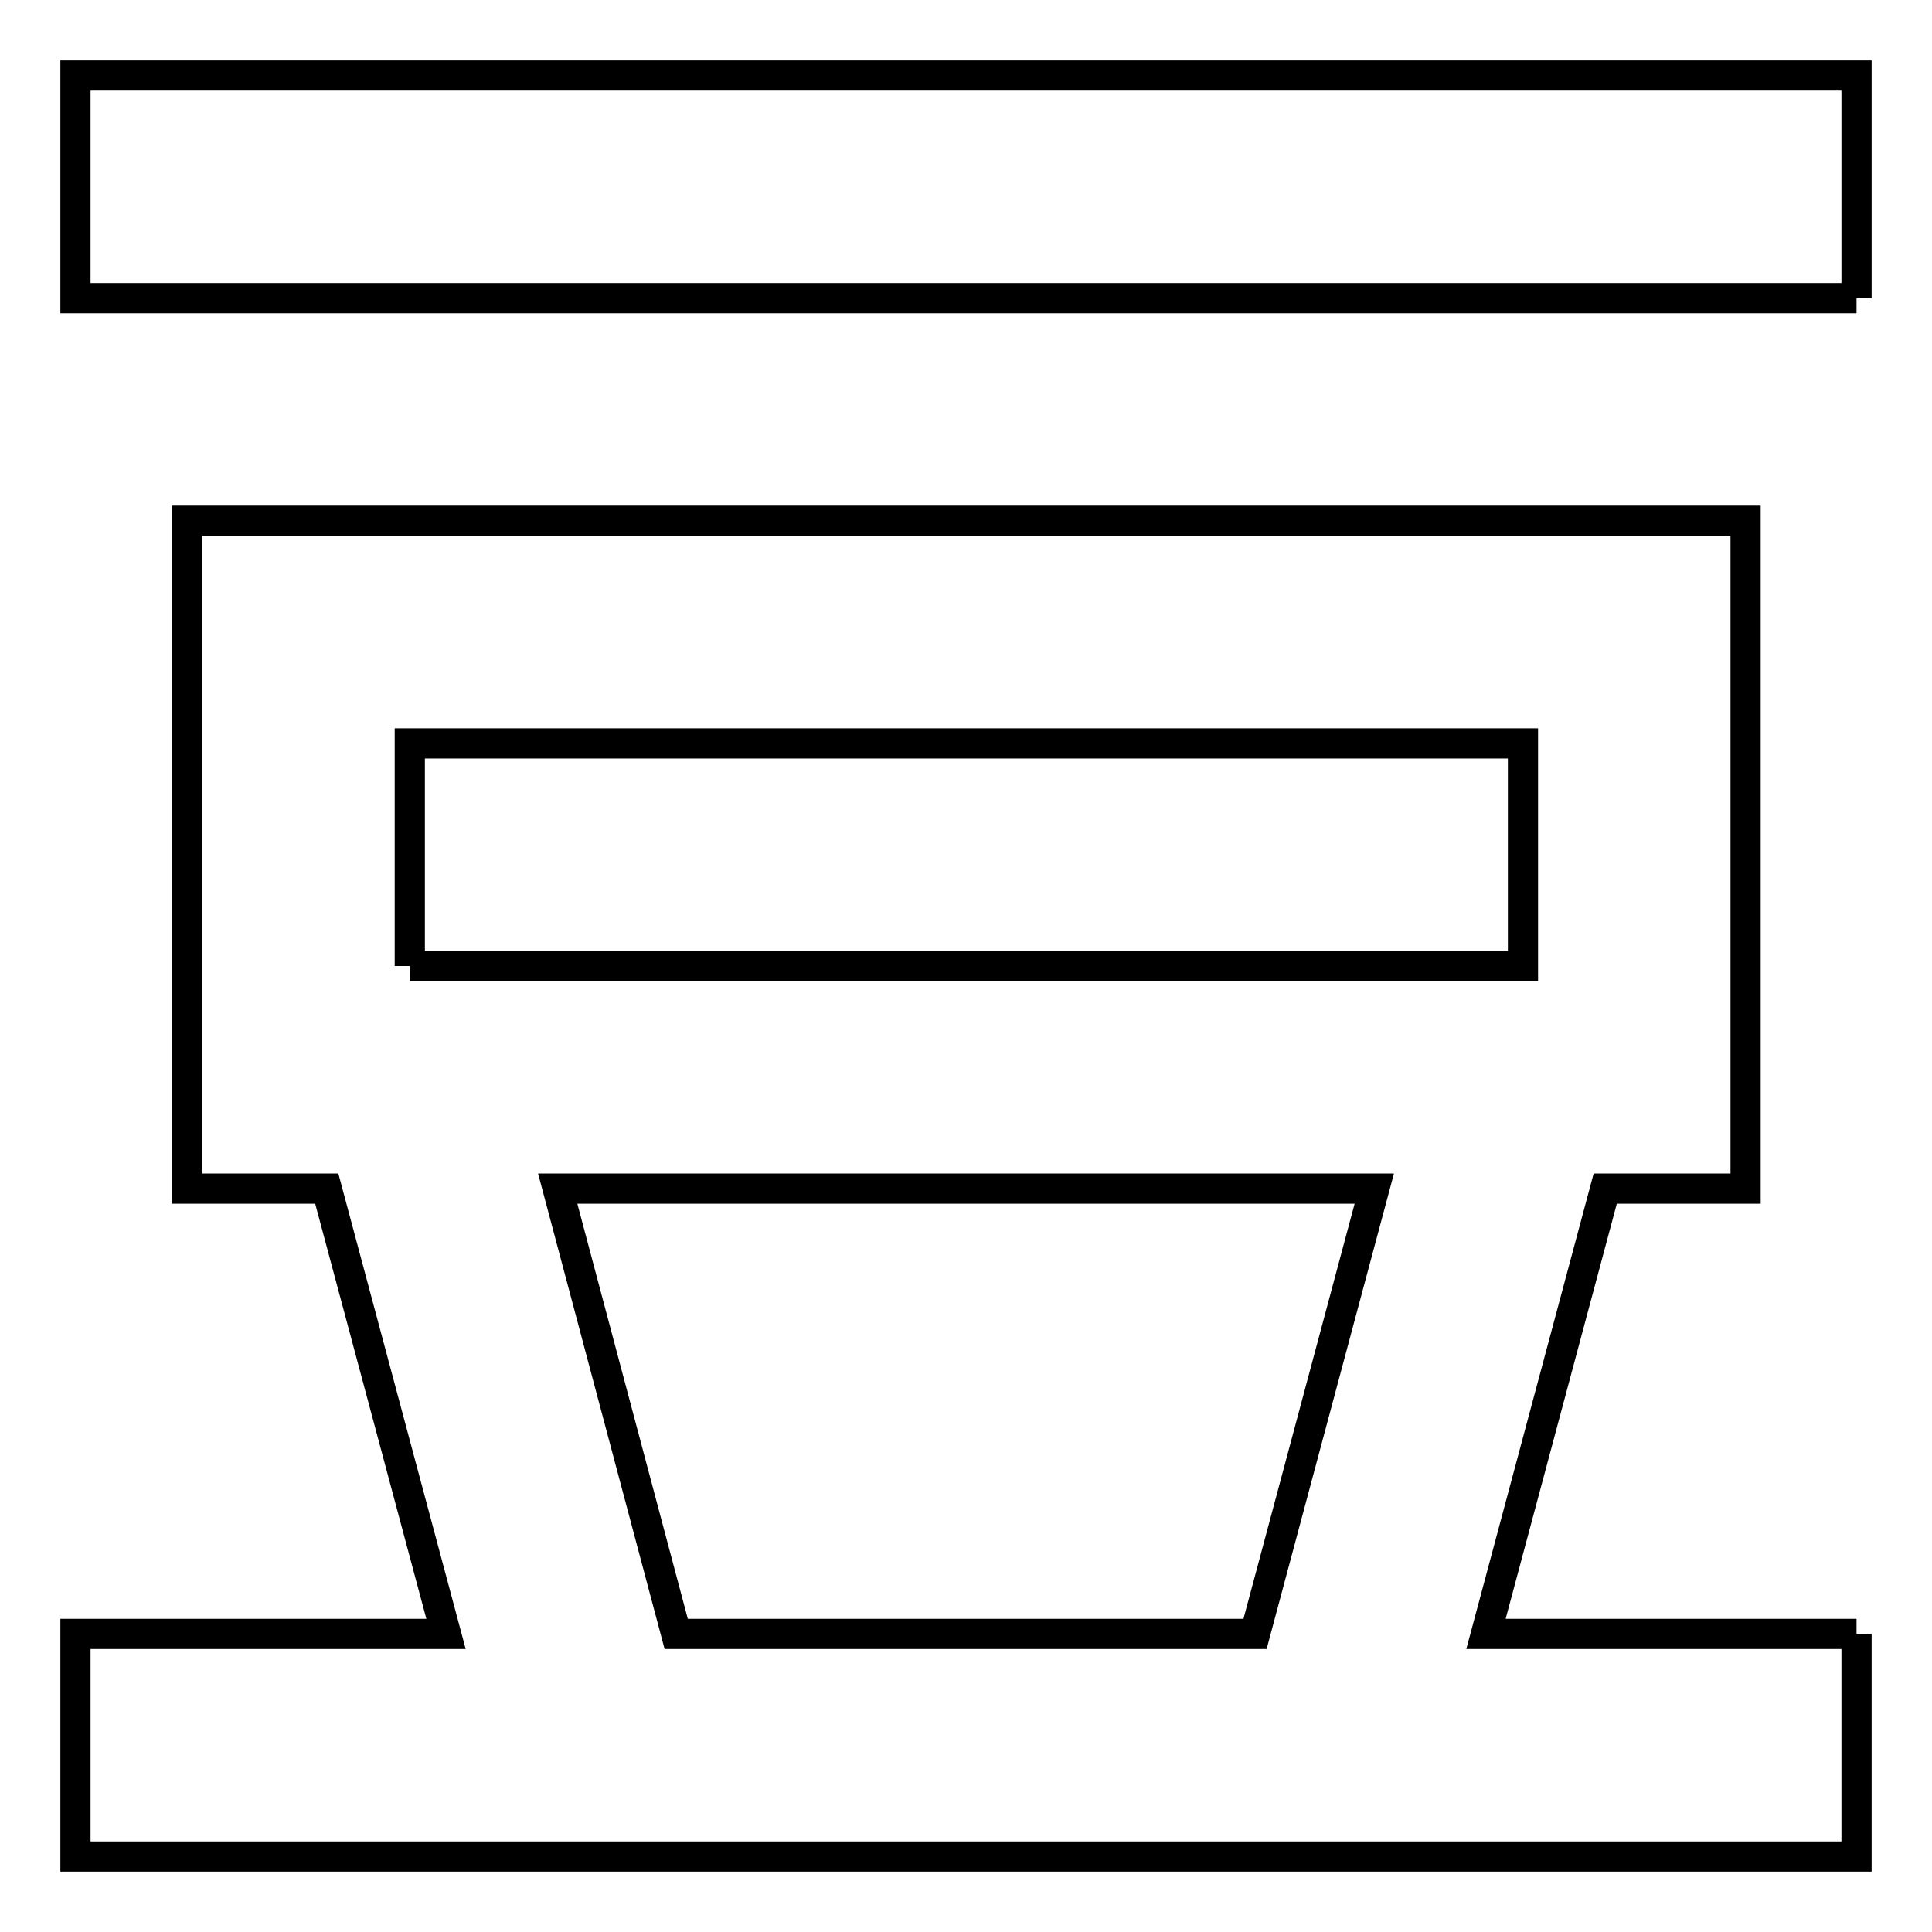 <?xml version="1.0" encoding="utf-8"?>
<!-- Svg Vector Icons : http://www.onlinewebfonts.com/icon -->
<!DOCTYPE svg PUBLIC "-//W3C//DTD SVG 1.1//EN" "http://www.w3.org/Graphics/SVG/1.1/DTD/svg11.dtd">
<svg version="1.1" xmlns="http://www.w3.org/2000/svg" xmlns:xlink="http://www.w3.org/1999/xlink" x="0px" y="0px" viewBox="0 0 256 256" enable-background="new 0 0 256 256" xml:space="preserve">
<g> <path stroke-width="4" fill-opacity="0" stroke="#000000"  d="M246,39.5H10V10h236V39.5 M246,216.5V246H10v-29.5h49.1l-15.8-59H24.8V69h206.5v88.5h-18.6l-15.8,59H246  M54.3,128h147.5V98.5H54.3V128 M89.6,216.5h76.7l15.8-59H73.9L89.6,216.5z"/></g>
</svg>